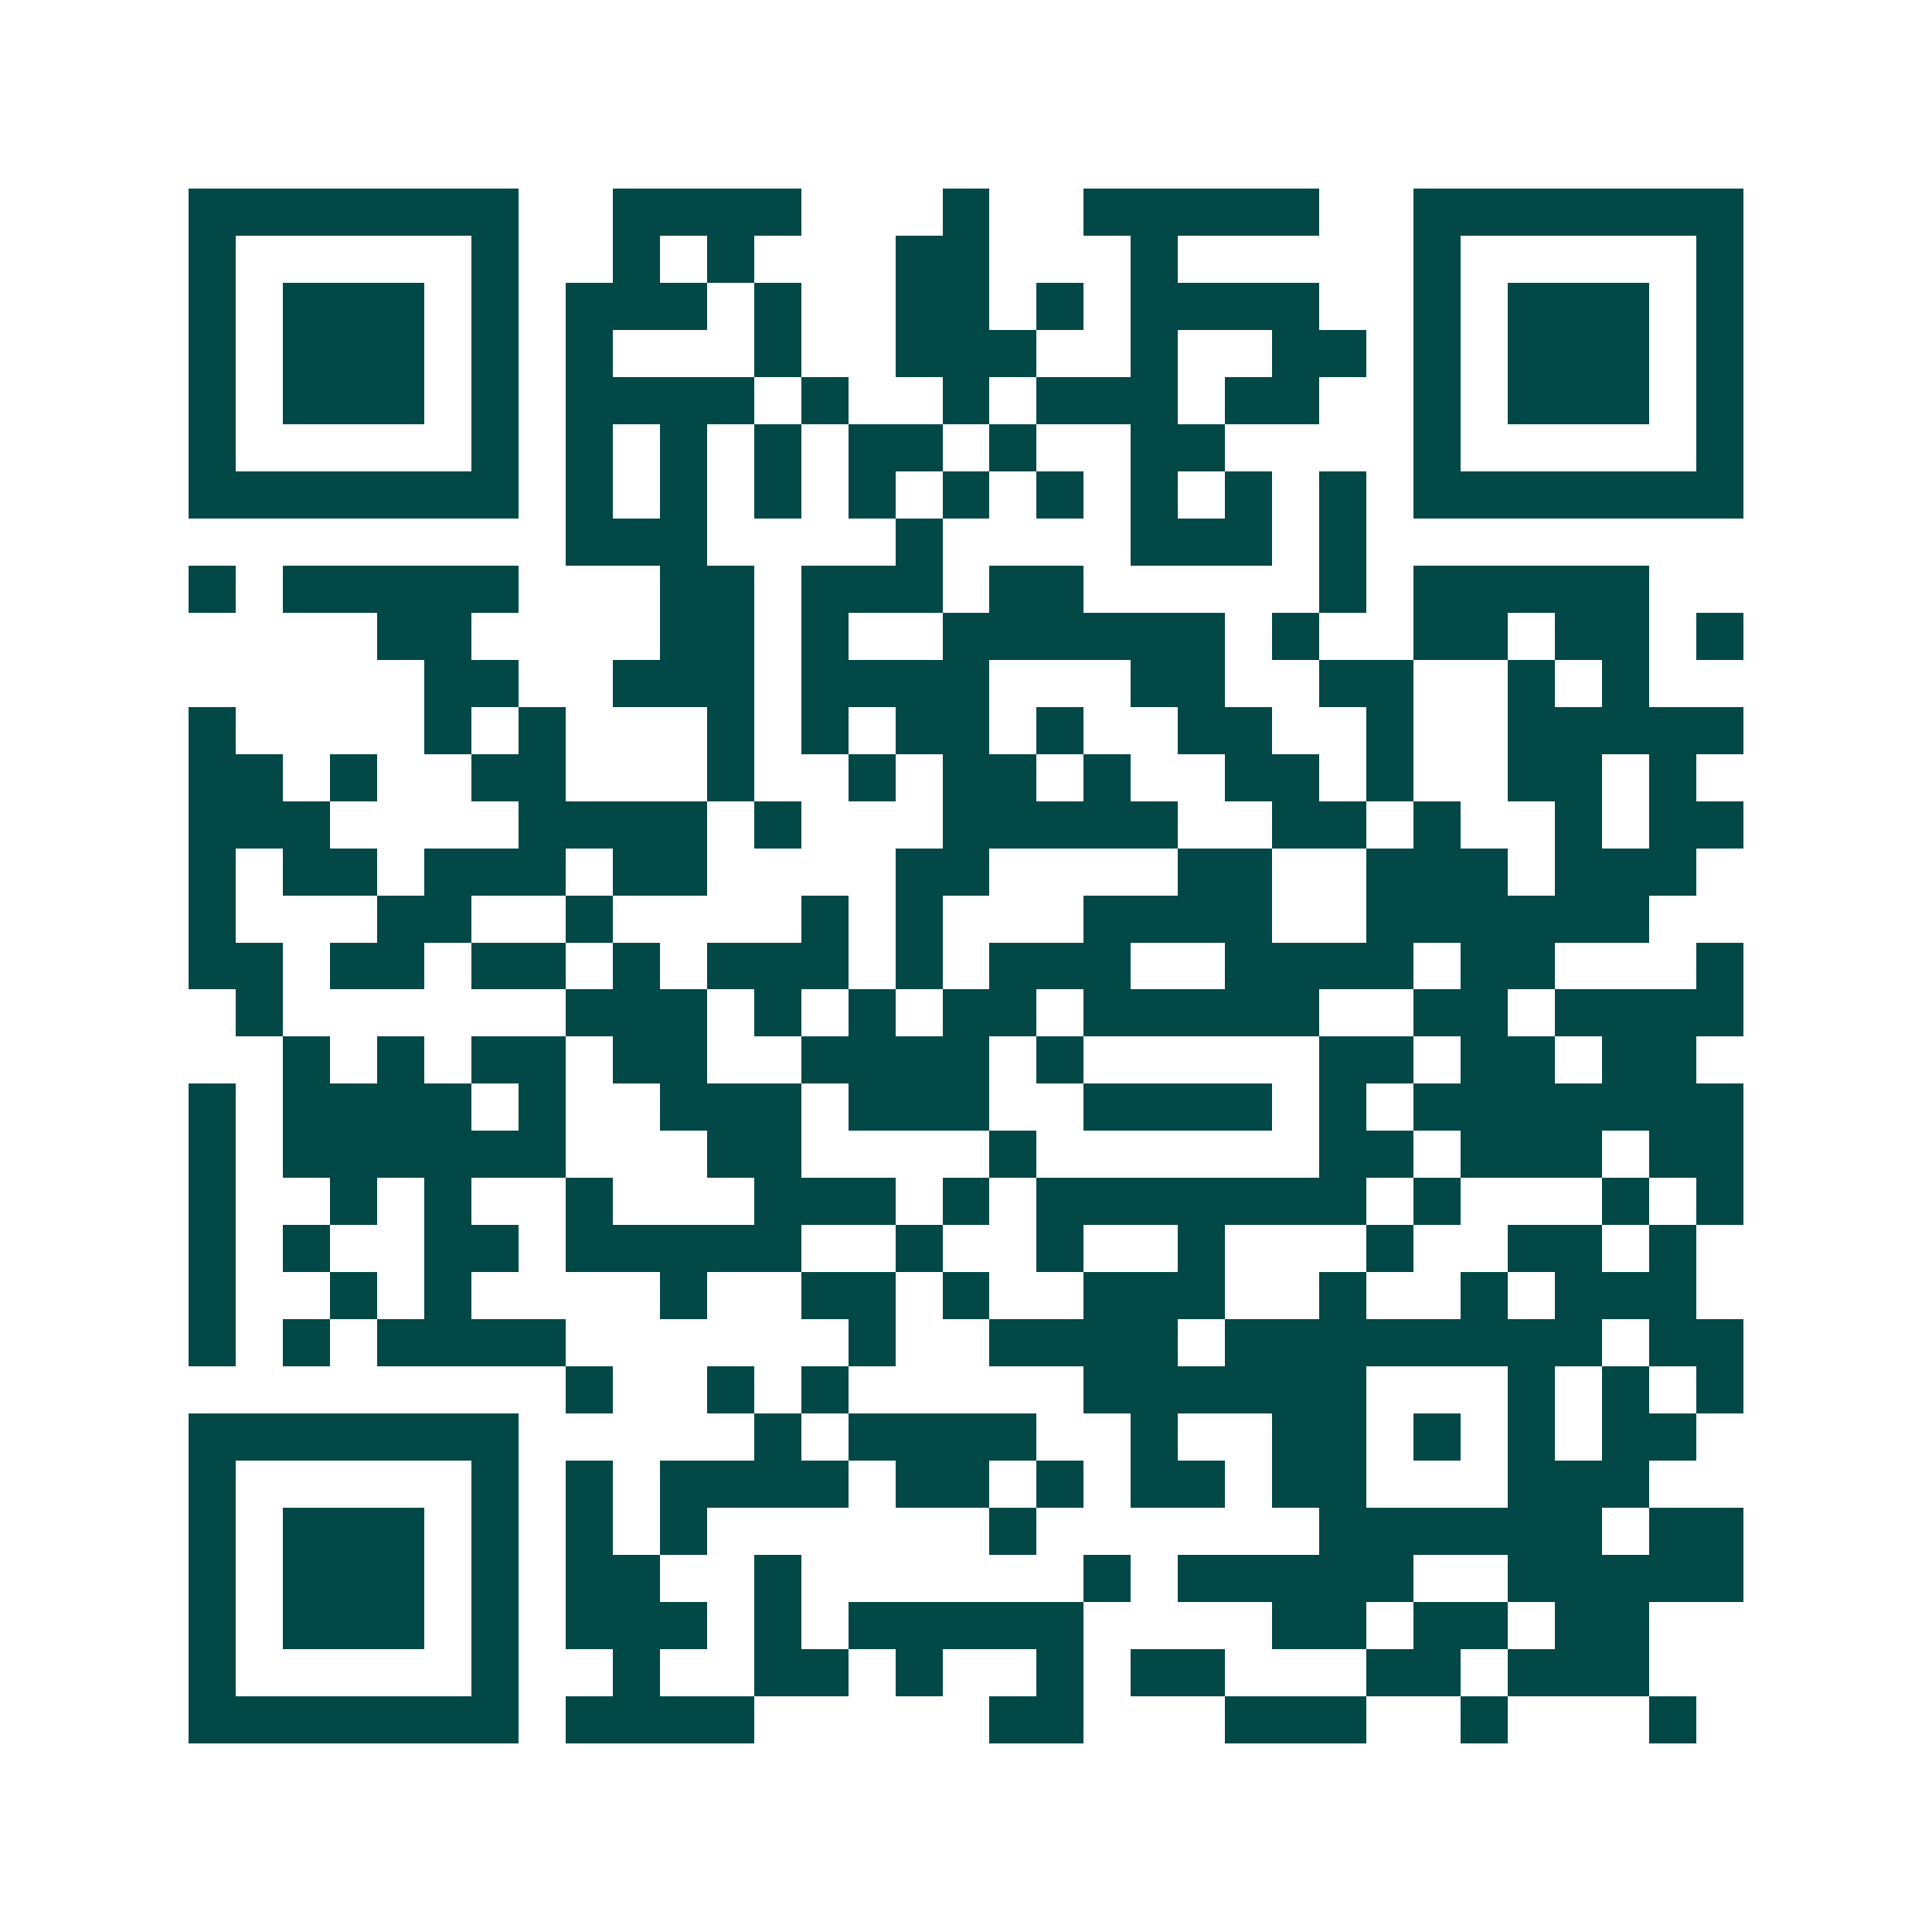 <svg xmlns="http://www.w3.org/2000/svg" width="200" height="200" viewBox="0 0 41 41" shape-rendering="crispEdges"><path fill="#ffffff" d="M0 0h41v41H0z"/><path stroke="#014847" d="M4 4.5h7m2 0h4m3 0h1m2 0h5m2 0h7M4 5.5h1m5 0h1m2 0h1m1 0h1m3 0h2m3 0h1m5 0h1m5 0h1M4 6.5h1m1 0h3m1 0h1m1 0h3m1 0h1m2 0h2m1 0h1m1 0h4m2 0h1m1 0h3m1 0h1M4 7.5h1m1 0h3m1 0h1m1 0h1m3 0h1m2 0h3m2 0h1m2 0h2m1 0h1m1 0h3m1 0h1M4 8.5h1m1 0h3m1 0h1m1 0h4m1 0h1m2 0h1m1 0h3m1 0h2m2 0h1m1 0h3m1 0h1M4 9.5h1m5 0h1m1 0h1m1 0h1m1 0h1m1 0h2m1 0h1m2 0h2m4 0h1m5 0h1M4 10.5h7m1 0h1m1 0h1m1 0h1m1 0h1m1 0h1m1 0h1m1 0h1m1 0h1m1 0h1m1 0h7M12 11.5h3m4 0h1m4 0h3m1 0h1M4 12.5h1m1 0h5m3 0h2m1 0h3m1 0h2m5 0h1m1 0h5M8 13.5h2m4 0h2m1 0h1m2 0h6m1 0h1m2 0h2m1 0h2m1 0h1M9 14.5h2m2 0h3m1 0h4m3 0h2m2 0h2m2 0h1m1 0h1M4 15.5h1m4 0h1m1 0h1m3 0h1m1 0h1m1 0h2m1 0h1m2 0h2m2 0h1m2 0h5M4 16.5h2m1 0h1m2 0h2m3 0h1m2 0h1m1 0h2m1 0h1m2 0h2m1 0h1m2 0h2m1 0h1M4 17.5h3m4 0h4m1 0h1m3 0h5m2 0h2m1 0h1m2 0h1m1 0h2M4 18.5h1m1 0h2m1 0h3m1 0h2m4 0h2m4 0h2m2 0h3m1 0h3M4 19.5h1m3 0h2m2 0h1m4 0h1m1 0h1m3 0h4m2 0h6M4 20.5h2m1 0h2m1 0h2m1 0h1m1 0h3m1 0h1m1 0h3m2 0h4m1 0h2m3 0h1M5 21.5h1m6 0h3m1 0h1m1 0h1m1 0h2m1 0h5m2 0h2m1 0h4M6 22.5h1m1 0h1m1 0h2m1 0h2m2 0h4m1 0h1m5 0h2m1 0h2m1 0h2M4 23.5h1m1 0h4m1 0h1m2 0h3m1 0h3m2 0h4m1 0h1m1 0h7M4 24.5h1m1 0h6m3 0h2m4 0h1m6 0h2m1 0h3m1 0h2M4 25.5h1m2 0h1m1 0h1m2 0h1m3 0h3m1 0h1m1 0h7m1 0h1m3 0h1m1 0h1M4 26.5h1m1 0h1m2 0h2m1 0h5m2 0h1m2 0h1m2 0h1m3 0h1m2 0h2m1 0h1M4 27.5h1m2 0h1m1 0h1m4 0h1m2 0h2m1 0h1m2 0h3m2 0h1m2 0h1m1 0h3M4 28.5h1m1 0h1m1 0h4m6 0h1m2 0h4m1 0h8m1 0h2M12 29.5h1m2 0h1m1 0h1m5 0h6m3 0h1m1 0h1m1 0h1M4 30.5h7m5 0h1m1 0h4m2 0h1m2 0h2m1 0h1m1 0h1m1 0h2M4 31.5h1m5 0h1m1 0h1m1 0h4m1 0h2m1 0h1m1 0h2m1 0h2m3 0h3M4 32.5h1m1 0h3m1 0h1m1 0h1m1 0h1m6 0h1m6 0h6m1 0h2M4 33.5h1m1 0h3m1 0h1m1 0h2m2 0h1m6 0h1m1 0h5m2 0h5M4 34.5h1m1 0h3m1 0h1m1 0h3m1 0h1m1 0h5m4 0h2m1 0h2m1 0h2M4 35.5h1m5 0h1m2 0h1m2 0h2m1 0h1m2 0h1m1 0h2m3 0h2m1 0h3M4 36.5h7m1 0h4m5 0h2m3 0h3m2 0h1m3 0h1"/></svg>
